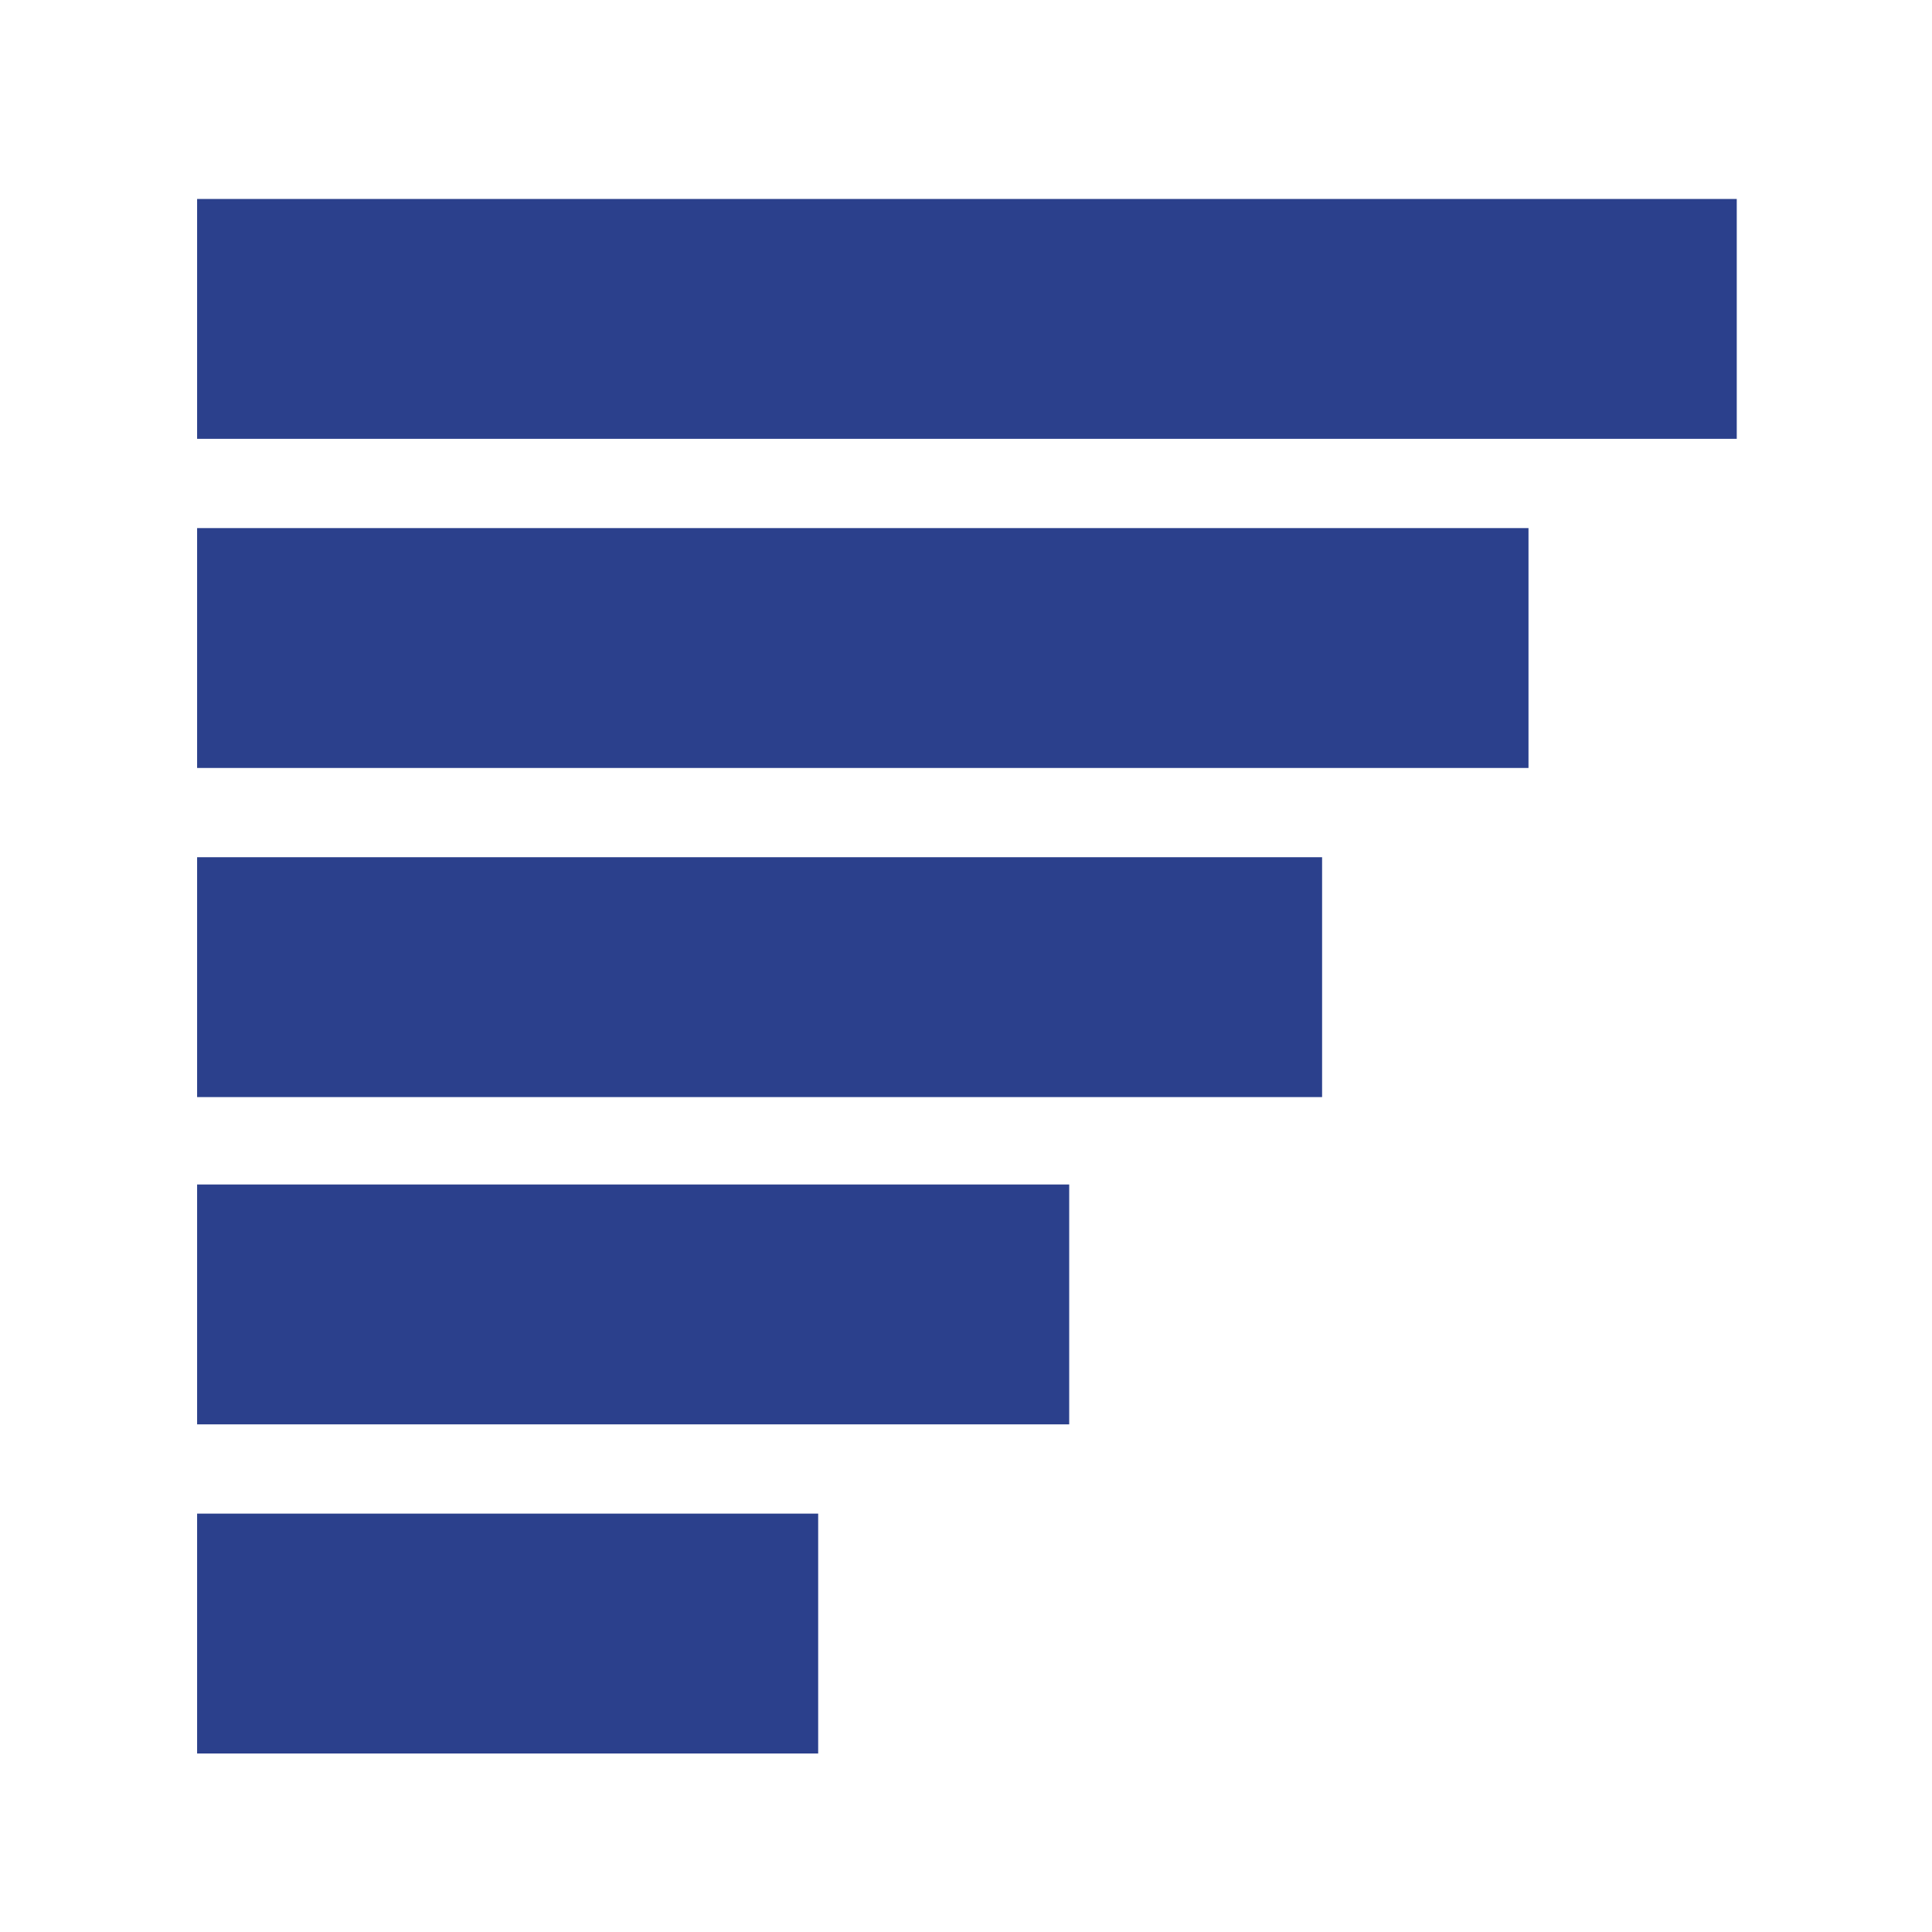 <?xml version="1.0" encoding="utf-8"?>
<!-- Generator: Adobe Illustrator 26.0.3, SVG Export Plug-In . SVG Version: 6.00 Build 0)  -->
<svg version="1.1" id="Calque_1" xmlns="http://www.w3.org/2000/svg" xmlns:xlink="http://www.w3.org/1999/xlink" x="0px" y="0px"
	 viewBox="0 0 103.9 103.9" style="enable-background:new 0 0 103.9 103.9;" xml:space="preserve">
<style type="text/css">
	.st0{fill:none;}
	.st1{fill:#2B408C;}
</style>
<g id="Calque_2_00000160148667693853828180000007149171494583860138_">
	<g id="Calque_1-2">
		<rect class="st0" width="103.9" height="103.9"/>
		<rect x="10.6" y="10.7" class="st1" width="82.8" height="12.9"/>
		<rect x="10.6" y="28.4" class="st1" width="71.6" height="12.9"/>
		<rect x="10.6" y="46.1" class="st1" width="60.5" height="12.9"/>
		<rect x="10.6" y="63.7" class="st1" width="46.9" height="12.9"/>
		<rect x="10.6" y="81.4" class="st1" width="33.4" height="12.9"/>
	</g>
</g>
</svg>
